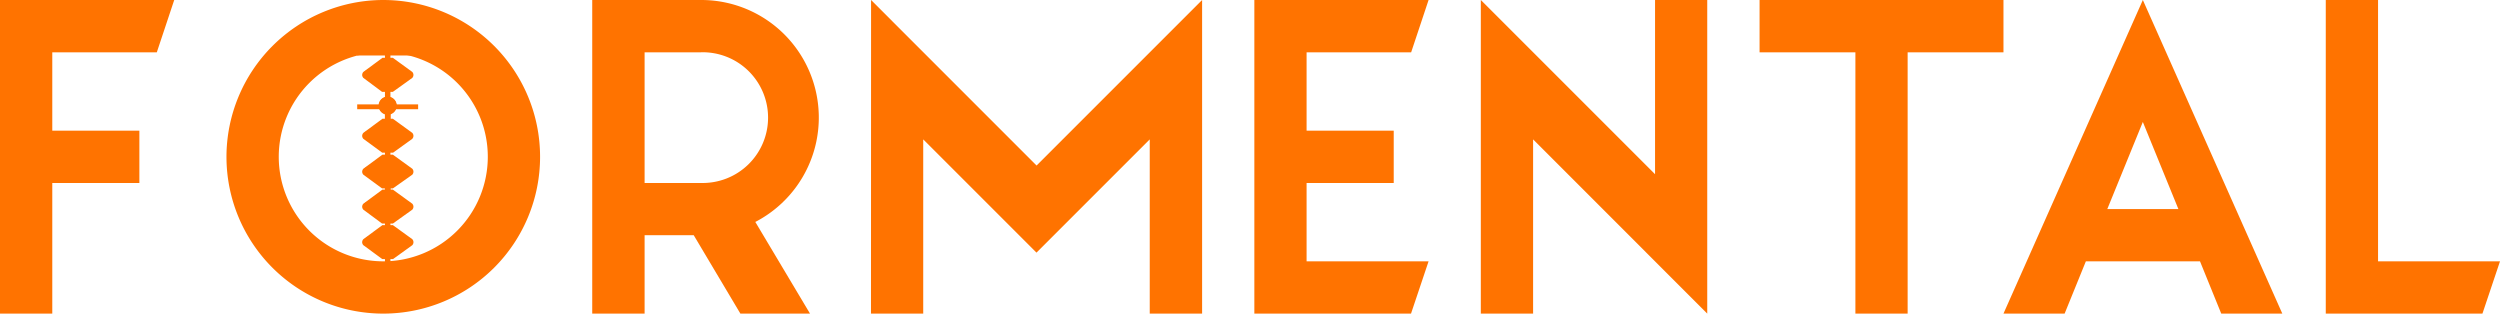 <?xml version="1.0" encoding="UTF-8"?> <svg xmlns="http://www.w3.org/2000/svg" viewBox="0 0 569.5 71.44"> <defs> <style>.\33 0064e58-181c-4710-b198-dcdc6db460d1{isolation:isolate;}.d21e6f53-be9a-44a0-ac19-54ee8bab3905,.d7d34156-93eb-4148-bf50-a2f9d3b3d534{fill:#ff7300;}.d7d34156-93eb-4148-bf50-a2f9d3b3d534{mix-blend-mode:luminosity;}</style> </defs> <title>for mental_logo</title> <g class="30064e58-181c-4710-b198-dcdc6db460d1"> <g id="3fe47227-5d35-4a6d-83e9-d9a35675079a" data-name="Слой 1"> <path class="d21e6f53-be9a-44a0-ac19-54ee8bab3905" d="M25.09,42.08H64.78L60.81,54H37V71.85H56.84V83.76H37v29.76H25.09Z" transform="translate(-25.09 -42.08)"></path> <path class="d21e6f53-be9a-44a0-ac19-54ee8bab3905" d="M112.4,42.08A35.72,35.72,0,1,1,76.68,77.8,35.77,35.77,0,0,1,112.4,42.08Zm0,11.91A23.81,23.81,0,1,0,136.21,77.8,23.78,23.78,0,0,0,112.4,54Z" transform="translate(-25.09 -42.08)"></path> <path class="d21e6f53-be9a-44a0-ac19-54ee8bab3905" d="M171.93,113.52H160V42.08h24.76a26.78,26.78,0,0,1,12.39,50.56l12.46,20.88H193.75L183.12,95.66H171.93ZM184.78,54H171.93V83.76h12.85a14.89,14.89,0,1,0,0-29.77Z" transform="translate(-25.09 -42.08)"></path> <path class="d21e6f53-be9a-44a0-ac19-54ee8bab3905" d="M223.52,42.08l37.7,37.71,37.71-37.71v71.44H287V73.83l-25.8,25.8-25.8-25.8v39.69h-11.9Z" transform="translate(-25.09 -42.08)"></path> <path class="d21e6f53-be9a-44a0-ac19-54ee8bab3905" d="M346.55,54H322.73V71.85h19.85V83.76H322.73v17.85h27.79l-4,11.91H310.83V42.08h39.69Z" transform="translate(-25.09 -42.08)"></path> <path class="d21e6f53-be9a-44a0-ac19-54ee8bab3905" d="M374.33,73.83v39.69H362.42V42.08l39.69,39.69V42.08H414v71.44Z" transform="translate(-25.09 -42.08)"></path> <path class="d21e6f53-be9a-44a0-ac19-54ee8bab3905" d="M481.48,54H459.65v59.53h-11.9V54H425.92V42.08h55.56Z" transform="translate(-25.09 -42.08)"></path> <path class="d21e6f53-be9a-44a0-ac19-54ee8bab3905" d="M545,113.52H531.09l-4.84-11.91h-26l-4.84,11.91H481.48l31.75-71.44ZM505.13,89.71h16.2l-8.1-19.85Z" transform="translate(-25.09 -42.08)"></path> <path class="d21e6f53-be9a-44a0-ac19-54ee8bab3905" d="M566.81,42.08v59.53h27.78l-4,11.91H554.9V42.08Z" transform="translate(-25.09 -42.08)"></path> <rect class="d21e6f53-be9a-44a0-ac19-54ee8bab3905" x="87.69" y="12.36" width="1.25" height="50.84"></rect> <rect class="d21e6f53-be9a-44a0-ac19-54ee8bab3905" x="87.69" y="25.68" width="1.28" height="1.42"></rect> <rect class="d21e6f53-be9a-44a0-ac19-54ee8bab3905" x="81.37" y="23.78" width="13.88" height="1.1"></rect> <rect class="d21e6f53-be9a-44a0-ac19-54ee8bab3905" x="81.37" y="62.9" width="13.88" height="0.94"></rect> <path class="d21e6f53-be9a-44a0-ac19-54ee8bab3905" d="M113.4,64.08a2.07,2.07,0,1,1-2.07,2.07A2.07,2.07,0,0,1,113.4,64.08Z" transform="translate(-25.09 -42.08)"></path> <path class="d21e6f53-be9a-44a0-ac19-54ee8bab3905" d="M115.4,66.13V66a2.89,2.89,0,0,0-.82-.1c-1.18,0-1.18.46-2.37.46a2.87,2.87,0,0,1-.81-.1,2,2,0,0,0,2,1.85h0A2,2,0,0,0,115.4,66.13Z" transform="translate(-25.09 -42.08)"></path> <path class="d21e6f53-be9a-44a0-ac19-54ee8bab3905" d="M111.4,66.17v.11a2.87,2.87,0,0,0,.81.1c1.19,0,1.19-.46,2.37-.46a2.89,2.89,0,0,1,.82.1,2,2,0,0,0-2-1.85h0A2,2,0,0,0,111.4,66.17Z" transform="translate(-25.09 -42.08)"></path> <path class="d7d34156-93eb-4148-bf50-a2f9d3b3d534" d="M115.12,65.73c0,.72-.77,1.3-1.72,1.3s-1.72-.58-1.72-1.3.77-1.29,1.72-1.29S115.12,65,115.12,65.73Z" transform="translate(-25.09 -42.08)"></path> <rect class="d21e6f53-be9a-44a0-ac19-54ee8bab3905" x="81.37" y="11.18" width="13.88" height="1.46"></rect> <rect class="d21e6f53-be9a-44a0-ac19-54ee8bab3905" x="87.68" y="42.35" width="1.28" height="3.9"></rect> <path class="d21e6f53-be9a-44a0-ac19-54ee8bab3905" d="M119,72.34l-4.42-3.21h-2.37l-4.34,3.21a1,1,0,0,0,0,1.37l4.29,3.15h2.47L119,73.71A1,1,0,0,0,119,72.34Z" transform="translate(-25.09 -42.08)"></path> <path class="d21e6f53-be9a-44a0-ac19-54ee8bab3905" d="M118.84,73.05c-.26-.11-.52-.22-.83-.33a.76.76,0,0,1,0,.15,1.66,1.66,0,0,1-.21.65,2,2,0,0,1-.45.57,6.41,6.41,0,0,1-3.61,2.41c1.66-.18,2.74-1.5,4.13-2.18a3,3,0,0,0,.48-.36A1.63,1.63,0,0,0,118.84,73.05Z" transform="translate(-25.09 -42.08)"></path> <path class="d21e6f53-be9a-44a0-ac19-54ee8bab3905" d="M107.72,73.12c.27.12.52.23.83.34a.61.61,0,0,1,0-.14,1.91,1.91,0,0,1,.22-.66,2.36,2.36,0,0,1,.45-.56,6.48,6.48,0,0,1,3.64-2.37c-1.66.16-2.75,1.47-4.15,2.13a3,3,0,0,0-.48.36A1.64,1.64,0,0,0,107.72,73.12Z" transform="translate(-25.09 -42.08)"></path> <path class="d21e6f53-be9a-44a0-ac19-54ee8bab3905" d="M113.59,73a6,6,0,0,1-4.68.12c.11,1.53,2.1,2.75,4.54,2.75s4.37-1.18,4.53-2.68C117.4,72.76,116,72.06,113.59,73Z" transform="translate(-25.09 -42.08)"></path> <path class="d21e6f53-be9a-44a0-ac19-54ee8bab3905" d="M113.3,73a6,6,0,0,1,4.68-.13c-.11-1.53-2.1-2.74-4.54-2.74s-4.37,1.18-4.53,2.68C109.49,73.23,110.93,73.93,113.3,73Z" transform="translate(-25.09 -42.08)"></path> <path class="d21e6f53-be9a-44a0-ac19-54ee8bab3905" d="M119,80.51l-4.42-3.2h-2.37l-4.34,3.2a1,1,0,0,0,0,1.37L112.12,85h2.47L119,81.88A1,1,0,0,0,119,80.51Z" transform="translate(-25.09 -42.08)"></path> <path class="d21e6f53-be9a-44a0-ac19-54ee8bab3905" d="M118.84,81.22c-.26-.11-.52-.22-.83-.32a.66.66,0,0,1,0,.14,1.66,1.66,0,0,1-.21.65,2.22,2.22,0,0,1-.45.58,6.44,6.44,0,0,1-3.61,2.4c1.66-.18,2.74-1.5,4.13-2.17a3,3,0,0,0,.48-.37A1.6,1.6,0,0,0,118.84,81.22Z" transform="translate(-25.09 -42.08)"></path> <path class="d21e6f53-be9a-44a0-ac19-54ee8bab3905" d="M107.72,81.3c.27.11.52.22.83.33a.66.66,0,0,1,0-.14,1.85,1.85,0,0,1,.22-.65,2.4,2.4,0,0,1,.45-.57c1-1,2.14-2.18,3.64-2.36-1.66.16-2.75,1.46-4.15,2.12a3,3,0,0,0-.48.36A1.63,1.63,0,0,0,107.72,81.3Z" transform="translate(-25.09 -42.08)"></path> <path class="d21e6f53-be9a-44a0-ac19-54ee8bab3905" d="M113.59,81.16a6,6,0,0,1-4.68.13C109,82.82,111,84,113.45,84s4.37-1.18,4.53-2.68C117.4,80.93,116,80.24,113.59,81.16Z" transform="translate(-25.09 -42.08)"></path> <path class="d21e6f53-be9a-44a0-ac19-54ee8bab3905" d="M113.3,81.18a6,6,0,0,1,4.68-.13c-.11-1.52-2.1-2.74-4.54-2.74s-4.37,1.18-4.53,2.68C109.49,81.41,110.93,82.11,113.3,81.18Z" transform="translate(-25.09 -42.08)"></path> <path class="d21e6f53-be9a-44a0-ac19-54ee8bab3905" d="M119,88.48l-4.42-3.21h-2.37l-4.34,3.21a1,1,0,0,0,0,1.37L112.12,93h2.47L119,89.85A1,1,0,0,0,119,88.48Z" transform="translate(-25.09 -42.08)"></path> <path class="d21e6f53-be9a-44a0-ac19-54ee8bab3905" d="M118.84,89.19c-.26-.11-.52-.22-.83-.33a.76.76,0,0,1,0,.15,1.66,1.66,0,0,1-.21.65,2,2,0,0,1-.45.57,6.41,6.41,0,0,1-3.61,2.41c1.66-.18,2.74-1.5,4.13-2.18a3,3,0,0,0,.48-.36A1.6,1.6,0,0,0,118.84,89.19Z" transform="translate(-25.09 -42.08)"></path> <path class="d21e6f53-be9a-44a0-ac19-54ee8bab3905" d="M107.72,89.26c.27.12.52.23.83.34a.61.61,0,0,1,0-.14,1.79,1.79,0,0,1,.22-.65,2.22,2.22,0,0,1,.45-.57,6.48,6.48,0,0,1,3.64-2.37c-1.66.16-2.75,1.47-4.15,2.13a3,3,0,0,0-.48.36A1.64,1.64,0,0,0,107.72,89.26Z" transform="translate(-25.09 -42.08)"></path> <path class="d21e6f53-be9a-44a0-ac19-54ee8bab3905" d="M113.59,89.13a6,6,0,0,1-4.68.13C109,90.78,111,92,113.45,92s4.37-1.18,4.53-2.68C117.4,88.9,116,88.2,113.59,89.13Z" transform="translate(-25.09 -42.08)"></path> <path class="d21e6f53-be9a-44a0-ac19-54ee8bab3905" d="M113.3,89.15A6,6,0,0,1,118,89c-.11-1.53-2.1-2.74-4.54-2.74s-4.37,1.18-4.53,2.68C109.49,89.38,110.93,90.07,113.3,89.15Z" transform="translate(-25.09 -42.08)"></path> <path class="d21e6f53-be9a-44a0-ac19-54ee8bab3905" d="M119,96.56l-4.42-3.2h-2.37l-4.34,3.2a1,1,0,0,0,0,1.38l4.29,3.15h2.47L119,97.94A1,1,0,0,0,119,96.56Z" transform="translate(-25.09 -42.08)"></path> <path class="d21e6f53-be9a-44a0-ac19-54ee8bab3905" d="M118.84,97.27c-.26-.1-.52-.22-.83-.32a.66.66,0,0,1,0,.14,1.76,1.76,0,0,1-.21.66,2.35,2.35,0,0,1-.45.57,6.44,6.44,0,0,1-3.61,2.4c1.66-.18,2.74-1.5,4.13-2.17a2.55,2.55,0,0,0,.48-.37A1.6,1.6,0,0,0,118.84,97.27Z" transform="translate(-25.09 -42.08)"></path> <path class="d21e6f53-be9a-44a0-ac19-54ee8bab3905" d="M107.72,97.35c.27.11.52.23.83.33a.71.71,0,0,1,0-.14,1.85,1.85,0,0,1,.22-.65,2.62,2.62,0,0,1,.45-.57c1-1,2.14-2.18,3.64-2.36-1.66.16-2.75,1.47-4.15,2.13a3,3,0,0,0-.48.36A1.6,1.6,0,0,0,107.72,97.35Z" transform="translate(-25.09 -42.08)"></path> <path class="d21e6f53-be9a-44a0-ac19-54ee8bab3905" d="M113.59,97.21a5.93,5.93,0,0,1-4.68.13c.11,1.53,2.1,2.74,4.54,2.74s4.37-1.18,4.53-2.67C117.4,97,116,96.29,113.59,97.21Z" transform="translate(-25.09 -42.08)"></path> <path class="d21e6f53-be9a-44a0-ac19-54ee8bab3905" d="M113.3,97.23a6,6,0,0,1,4.68-.12c-.11-1.53-2.1-2.75-4.54-2.75s-4.37,1.19-4.53,2.68C109.49,97.46,110.93,98.16,113.3,97.23Z" transform="translate(-25.09 -42.08)"></path> <path class="d21e6f53-be9a-44a0-ac19-54ee8bab3905" d="M119,58.46l-4.42-3.21h-2.37l-4.34,3.21a1,1,0,0,0,0,1.37L112.12,63h2.47L119,59.83A1,1,0,0,0,119,58.46Z" transform="translate(-25.09 -42.08)"></path> <path class="d21e6f53-be9a-44a0-ac19-54ee8bab3905" d="M118.84,59.17c-.26-.11-.52-.22-.83-.33a.76.76,0,0,1,0,.15,1.66,1.66,0,0,1-.21.65,2.35,2.35,0,0,1-.45.57,6.46,6.46,0,0,1-3.61,2.41c1.66-.18,2.74-1.5,4.13-2.18a3,3,0,0,0,.48-.36A1.63,1.63,0,0,0,118.84,59.17Z" transform="translate(-25.09 -42.08)"></path> <path class="d21e6f53-be9a-44a0-ac19-54ee8bab3905" d="M107.72,59.24c.27.12.52.23.83.34a.76.76,0,0,1,0-.15,1.85,1.85,0,0,1,.22-.65,2.62,2.62,0,0,1,.45-.57,6.52,6.52,0,0,1,3.64-2.36c-1.66.16-2.75,1.47-4.15,2.13a3,3,0,0,0-.48.36A1.6,1.6,0,0,0,107.72,59.24Z" transform="translate(-25.09 -42.08)"></path> <path class="d21e6f53-be9a-44a0-ac19-54ee8bab3905" d="M113.59,59.11a6,6,0,0,1-4.68.12C109,60.76,111,62,113.45,62s4.37-1.19,4.53-2.68C117.4,58.88,116,58.18,113.59,59.11Z" transform="translate(-25.09 -42.08)"></path> <path class="d21e6f53-be9a-44a0-ac19-54ee8bab3905" d="M113.3,59.13A5.93,5.93,0,0,1,118,59c-.11-1.53-2.1-2.74-4.54-2.74s-4.37,1.18-4.53,2.67C109.49,59.35,110.93,60.05,113.3,59.13Z" transform="translate(-25.09 -42.08)"></path> </g> </g> </svg> 